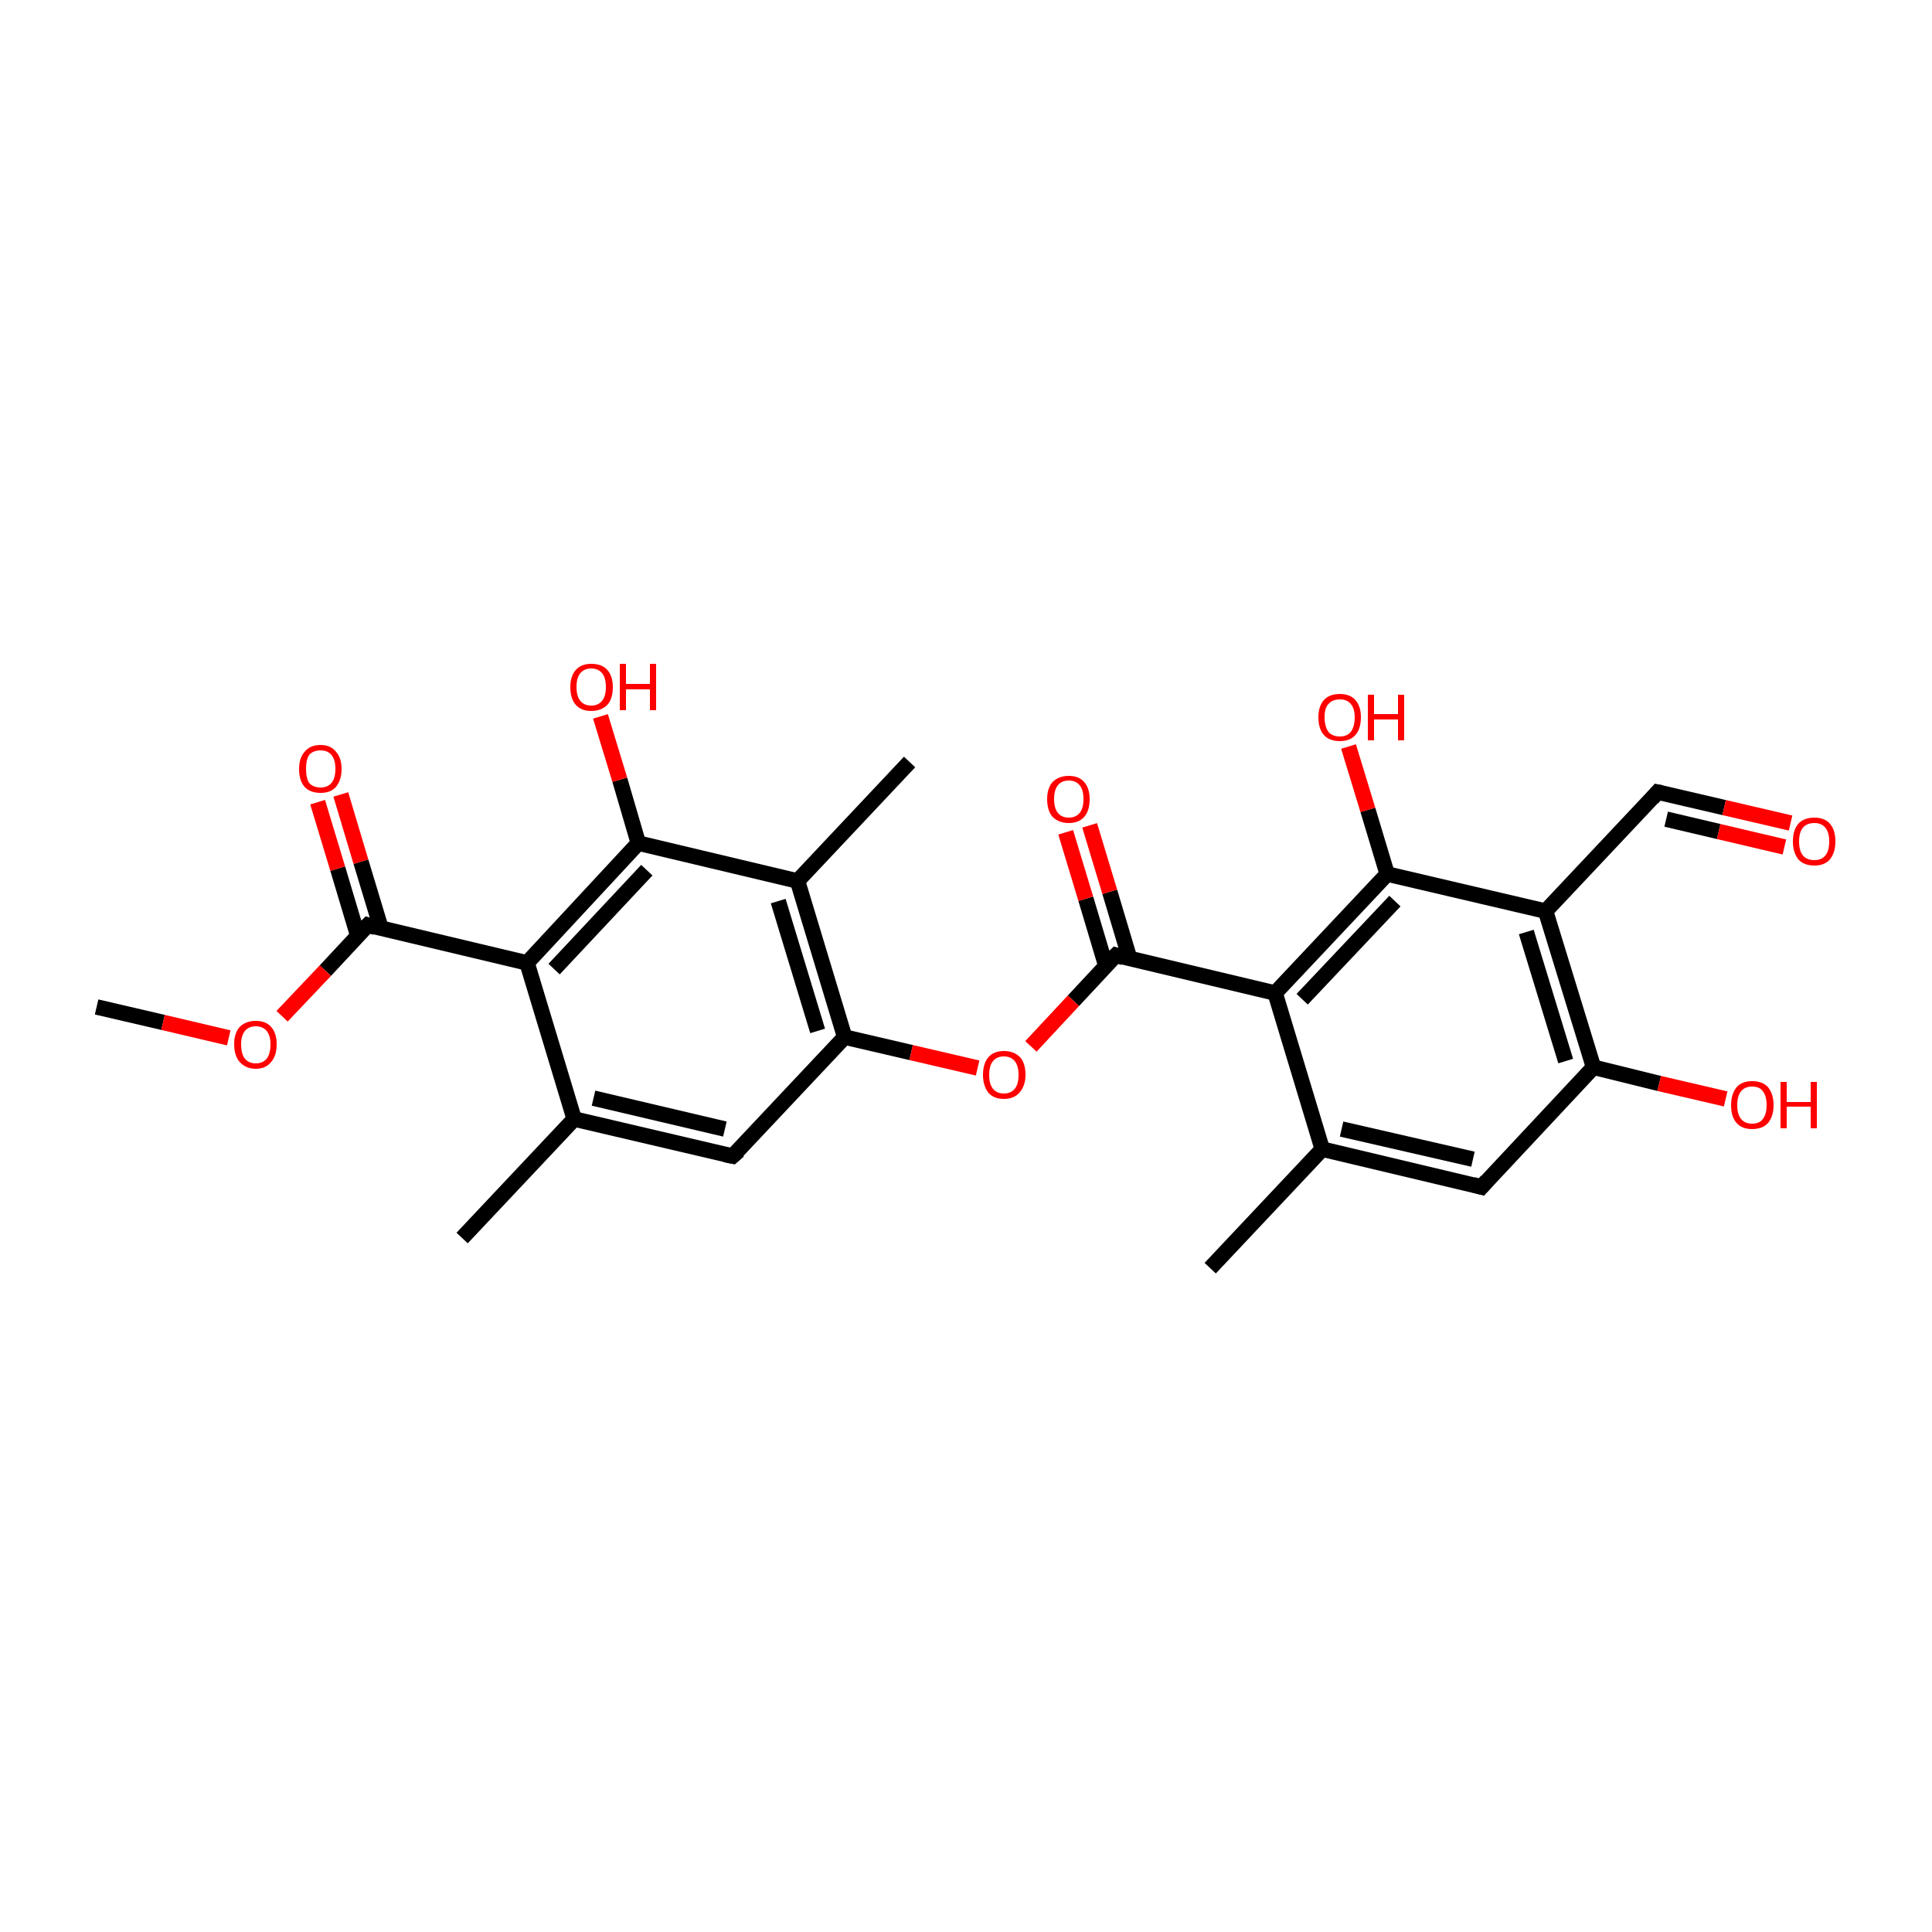 <?xml version='1.0' encoding='iso-8859-1'?>
<svg version='1.1' baseProfile='full'
              xmlns='http://www.w3.org/2000/svg'
                      xmlns:rdkit='http://www.rdkit.org/xml'
                      xmlns:xlink='http://www.w3.org/1999/xlink'
                  xml:space='preserve'
width='250px' height='250px' viewBox='0 0 250 250'>
<!-- END OF HEADER -->
<rect style='opacity:1.0;fill:#FFFFFF;stroke:none' width='250.0' height='250.0' x='0.0' y='0.0'> </rect>
<path class='bond-0 atom-0 atom-7' d='M 156.6,164.1 L 171.1,148.7' style='fill:none;fill-rule:evenodd;stroke:#000000;stroke-width:2.0px;stroke-linecap:butt;stroke-linejoin:miter;stroke-opacity:1' />
<path class='bond-1 atom-1 atom-8' d='M 59.8,160.2 L 74.3,144.8' style='fill:none;fill-rule:evenodd;stroke:#000000;stroke-width:2.0px;stroke-linecap:butt;stroke-linejoin:miter;stroke-opacity:1' />
<path class='bond-2 atom-2 atom-9' d='M 117.7,98.6 L 103.2,114.0' style='fill:none;fill-rule:evenodd;stroke:#000000;stroke-width:2.0px;stroke-linecap:butt;stroke-linejoin:miter;stroke-opacity:1' />
<path class='bond-3 atom-3 atom-25' d='M 12.5,130.3 L 21.1,132.3' style='fill:none;fill-rule:evenodd;stroke:#000000;stroke-width:2.0px;stroke-linecap:butt;stroke-linejoin:miter;stroke-opacity:1' />
<path class='bond-3 atom-3 atom-25' d='M 21.1,132.3 L 29.6,134.3' style='fill:none;fill-rule:evenodd;stroke:#FF0000;stroke-width:2.0px;stroke-linecap:butt;stroke-linejoin:miter;stroke-opacity:1' />
<path class='bond-4 atom-4 atom-7' d='M 191.7,153.6 L 171.1,148.7' style='fill:none;fill-rule:evenodd;stroke:#000000;stroke-width:2.0px;stroke-linecap:butt;stroke-linejoin:miter;stroke-opacity:1' />
<path class='bond-4 atom-4 atom-7' d='M 190.6,150.0 L 173.6,146.1' style='fill:none;fill-rule:evenodd;stroke:#000000;stroke-width:2.0px;stroke-linecap:butt;stroke-linejoin:miter;stroke-opacity:1' />
<path class='bond-5 atom-4 atom-11' d='M 191.7,153.6 L 206.2,138.1' style='fill:none;fill-rule:evenodd;stroke:#000000;stroke-width:2.0px;stroke-linecap:butt;stroke-linejoin:miter;stroke-opacity:1' />
<path class='bond-6 atom-5 atom-8' d='M 94.8,149.6 L 74.3,144.8' style='fill:none;fill-rule:evenodd;stroke:#000000;stroke-width:2.0px;stroke-linecap:butt;stroke-linejoin:miter;stroke-opacity:1' />
<path class='bond-6 atom-5 atom-8' d='M 93.8,146.1 L 76.8,142.1' style='fill:none;fill-rule:evenodd;stroke:#000000;stroke-width:2.0px;stroke-linecap:butt;stroke-linejoin:miter;stroke-opacity:1' />
<path class='bond-7 atom-5 atom-12' d='M 94.8,149.6 L 109.3,134.2' style='fill:none;fill-rule:evenodd;stroke:#000000;stroke-width:2.0px;stroke-linecap:butt;stroke-linejoin:miter;stroke-opacity:1' />
<path class='bond-8 atom-6 atom-10' d='M 214.5,102.5 L 200.0,117.9' style='fill:none;fill-rule:evenodd;stroke:#000000;stroke-width:2.0px;stroke-linecap:butt;stroke-linejoin:miter;stroke-opacity:1' />
<path class='bond-9 atom-6 atom-19' d='M 214.5,102.5 L 223.1,104.5' style='fill:none;fill-rule:evenodd;stroke:#000000;stroke-width:2.0px;stroke-linecap:butt;stroke-linejoin:miter;stroke-opacity:1' />
<path class='bond-9 atom-6 atom-19' d='M 223.1,104.5 L 231.7,106.5' style='fill:none;fill-rule:evenodd;stroke:#FF0000;stroke-width:2.0px;stroke-linecap:butt;stroke-linejoin:miter;stroke-opacity:1' />
<path class='bond-9 atom-6 atom-19' d='M 215.6,106.0 L 222.4,107.6' style='fill:none;fill-rule:evenodd;stroke:#000000;stroke-width:2.0px;stroke-linecap:butt;stroke-linejoin:miter;stroke-opacity:1' />
<path class='bond-9 atom-6 atom-19' d='M 222.4,107.6 L 230.9,109.6' style='fill:none;fill-rule:evenodd;stroke:#FF0000;stroke-width:2.0px;stroke-linecap:butt;stroke-linejoin:miter;stroke-opacity:1' />
<path class='bond-10 atom-7 atom-14' d='M 171.1,148.7 L 165.0,128.5' style='fill:none;fill-rule:evenodd;stroke:#000000;stroke-width:2.0px;stroke-linecap:butt;stroke-linejoin:miter;stroke-opacity:1' />
<path class='bond-11 atom-8 atom-13' d='M 74.3,144.8 L 68.2,124.6' style='fill:none;fill-rule:evenodd;stroke:#000000;stroke-width:2.0px;stroke-linecap:butt;stroke-linejoin:miter;stroke-opacity:1' />
<path class='bond-12 atom-9 atom-12' d='M 103.2,114.0 L 109.3,134.2' style='fill:none;fill-rule:evenodd;stroke:#000000;stroke-width:2.0px;stroke-linecap:butt;stroke-linejoin:miter;stroke-opacity:1' />
<path class='bond-12 atom-9 atom-12' d='M 100.7,116.6 L 105.8,133.4' style='fill:none;fill-rule:evenodd;stroke:#000000;stroke-width:2.0px;stroke-linecap:butt;stroke-linejoin:miter;stroke-opacity:1' />
<path class='bond-13 atom-9 atom-15' d='M 103.2,114.0 L 82.6,109.1' style='fill:none;fill-rule:evenodd;stroke:#000000;stroke-width:2.0px;stroke-linecap:butt;stroke-linejoin:miter;stroke-opacity:1' />
<path class='bond-14 atom-10 atom-11' d='M 200.0,117.9 L 206.2,138.1' style='fill:none;fill-rule:evenodd;stroke:#000000;stroke-width:2.0px;stroke-linecap:butt;stroke-linejoin:miter;stroke-opacity:1' />
<path class='bond-14 atom-10 atom-11' d='M 197.5,120.6 L 202.6,137.3' style='fill:none;fill-rule:evenodd;stroke:#000000;stroke-width:2.0px;stroke-linecap:butt;stroke-linejoin:miter;stroke-opacity:1' />
<path class='bond-15 atom-10 atom-16' d='M 200.0,117.9 L 179.5,113.1' style='fill:none;fill-rule:evenodd;stroke:#000000;stroke-width:2.0px;stroke-linecap:butt;stroke-linejoin:miter;stroke-opacity:1' />
<path class='bond-16 atom-11 atom-20' d='M 206.2,138.1 L 214.7,140.2' style='fill:none;fill-rule:evenodd;stroke:#000000;stroke-width:2.0px;stroke-linecap:butt;stroke-linejoin:miter;stroke-opacity:1' />
<path class='bond-16 atom-11 atom-20' d='M 214.7,140.2 L 223.3,142.2' style='fill:none;fill-rule:evenodd;stroke:#FF0000;stroke-width:2.0px;stroke-linecap:butt;stroke-linejoin:miter;stroke-opacity:1' />
<path class='bond-17 atom-12 atom-26' d='M 109.3,134.2 L 117.9,136.2' style='fill:none;fill-rule:evenodd;stroke:#000000;stroke-width:2.0px;stroke-linecap:butt;stroke-linejoin:miter;stroke-opacity:1' />
<path class='bond-17 atom-12 atom-26' d='M 117.9,136.2 L 126.5,138.2' style='fill:none;fill-rule:evenodd;stroke:#FF0000;stroke-width:2.0px;stroke-linecap:butt;stroke-linejoin:miter;stroke-opacity:1' />
<path class='bond-18 atom-13 atom-15' d='M 68.2,124.6 L 82.6,109.1' style='fill:none;fill-rule:evenodd;stroke:#000000;stroke-width:2.0px;stroke-linecap:butt;stroke-linejoin:miter;stroke-opacity:1' />
<path class='bond-18 atom-13 atom-15' d='M 71.7,125.4 L 83.7,112.6' style='fill:none;fill-rule:evenodd;stroke:#000000;stroke-width:2.0px;stroke-linecap:butt;stroke-linejoin:miter;stroke-opacity:1' />
<path class='bond-19 atom-13 atom-17' d='M 68.2,124.6 L 47.6,119.7' style='fill:none;fill-rule:evenodd;stroke:#000000;stroke-width:2.0px;stroke-linecap:butt;stroke-linejoin:miter;stroke-opacity:1' />
<path class='bond-20 atom-14 atom-16' d='M 165.0,128.5 L 179.5,113.1' style='fill:none;fill-rule:evenodd;stroke:#000000;stroke-width:2.0px;stroke-linecap:butt;stroke-linejoin:miter;stroke-opacity:1' />
<path class='bond-20 atom-14 atom-16' d='M 168.5,129.3 L 180.5,116.6' style='fill:none;fill-rule:evenodd;stroke:#000000;stroke-width:2.0px;stroke-linecap:butt;stroke-linejoin:miter;stroke-opacity:1' />
<path class='bond-21 atom-14 atom-18' d='M 165.0,128.5 L 144.4,123.6' style='fill:none;fill-rule:evenodd;stroke:#000000;stroke-width:2.0px;stroke-linecap:butt;stroke-linejoin:miter;stroke-opacity:1' />
<path class='bond-22 atom-15 atom-21' d='M 82.6,109.1 L 80.2,100.9' style='fill:none;fill-rule:evenodd;stroke:#000000;stroke-width:2.0px;stroke-linecap:butt;stroke-linejoin:miter;stroke-opacity:1' />
<path class='bond-22 atom-15 atom-21' d='M 80.2,100.9 L 77.7,92.7' style='fill:none;fill-rule:evenodd;stroke:#FF0000;stroke-width:2.0px;stroke-linecap:butt;stroke-linejoin:miter;stroke-opacity:1' />
<path class='bond-23 atom-16 atom-22' d='M 179.5,113.1 L 177.0,104.8' style='fill:none;fill-rule:evenodd;stroke:#000000;stroke-width:2.0px;stroke-linecap:butt;stroke-linejoin:miter;stroke-opacity:1' />
<path class='bond-23 atom-16 atom-22' d='M 177.0,104.8 L 174.5,96.6' style='fill:none;fill-rule:evenodd;stroke:#FF0000;stroke-width:2.0px;stroke-linecap:butt;stroke-linejoin:miter;stroke-opacity:1' />
<path class='bond-24 atom-17 atom-23' d='M 49.3,120.1 L 46.7,111.5' style='fill:none;fill-rule:evenodd;stroke:#000000;stroke-width:2.0px;stroke-linecap:butt;stroke-linejoin:miter;stroke-opacity:1' />
<path class='bond-24 atom-17 atom-23' d='M 46.7,111.5 L 44.1,102.8' style='fill:none;fill-rule:evenodd;stroke:#FF0000;stroke-width:2.0px;stroke-linecap:butt;stroke-linejoin:miter;stroke-opacity:1' />
<path class='bond-24 atom-17 atom-23' d='M 46.3,121.1 L 43.7,112.4' style='fill:none;fill-rule:evenodd;stroke:#000000;stroke-width:2.0px;stroke-linecap:butt;stroke-linejoin:miter;stroke-opacity:1' />
<path class='bond-24 atom-17 atom-23' d='M 43.7,112.4 L 41.1,103.8' style='fill:none;fill-rule:evenodd;stroke:#FF0000;stroke-width:2.0px;stroke-linecap:butt;stroke-linejoin:miter;stroke-opacity:1' />
<path class='bond-25 atom-17 atom-25' d='M 47.6,119.7 L 42.1,125.6' style='fill:none;fill-rule:evenodd;stroke:#000000;stroke-width:2.0px;stroke-linecap:butt;stroke-linejoin:miter;stroke-opacity:1' />
<path class='bond-25 atom-17 atom-25' d='M 42.1,125.6 L 36.5,131.5' style='fill:none;fill-rule:evenodd;stroke:#FF0000;stroke-width:2.0px;stroke-linecap:butt;stroke-linejoin:miter;stroke-opacity:1' />
<path class='bond-26 atom-18 atom-24' d='M 146.2,124.1 L 143.6,115.4' style='fill:none;fill-rule:evenodd;stroke:#000000;stroke-width:2.0px;stroke-linecap:butt;stroke-linejoin:miter;stroke-opacity:1' />
<path class='bond-26 atom-18 atom-24' d='M 143.6,115.4 L 141.0,106.8' style='fill:none;fill-rule:evenodd;stroke:#FF0000;stroke-width:2.0px;stroke-linecap:butt;stroke-linejoin:miter;stroke-opacity:1' />
<path class='bond-26 atom-18 atom-24' d='M 143.1,125.0 L 140.5,116.3' style='fill:none;fill-rule:evenodd;stroke:#000000;stroke-width:2.0px;stroke-linecap:butt;stroke-linejoin:miter;stroke-opacity:1' />
<path class='bond-26 atom-18 atom-24' d='M 140.5,116.3 L 137.9,107.7' style='fill:none;fill-rule:evenodd;stroke:#FF0000;stroke-width:2.0px;stroke-linecap:butt;stroke-linejoin:miter;stroke-opacity:1' />
<path class='bond-27 atom-18 atom-26' d='M 144.4,123.6 L 138.9,129.5' style='fill:none;fill-rule:evenodd;stroke:#000000;stroke-width:2.0px;stroke-linecap:butt;stroke-linejoin:miter;stroke-opacity:1' />
<path class='bond-27 atom-18 atom-26' d='M 138.9,129.5 L 133.4,135.4' style='fill:none;fill-rule:evenodd;stroke:#FF0000;stroke-width:2.0px;stroke-linecap:butt;stroke-linejoin:miter;stroke-opacity:1' />
<path d='M 190.6,153.3 L 191.7,153.6 L 192.4,152.8' style='fill:none;stroke:#000000;stroke-width:2.0px;stroke-linecap:butt;stroke-linejoin:miter;stroke-opacity:1;' />
<path d='M 93.8,149.4 L 94.8,149.6 L 95.6,148.9' style='fill:none;stroke:#000000;stroke-width:2.0px;stroke-linecap:butt;stroke-linejoin:miter;stroke-opacity:1;' />
<path d='M 213.8,103.3 L 214.5,102.5 L 215.0,102.6' style='fill:none;stroke:#000000;stroke-width:2.0px;stroke-linecap:butt;stroke-linejoin:miter;stroke-opacity:1;' />
<path d='M 48.6,120.0 L 47.6,119.7 L 47.3,120.0' style='fill:none;stroke:#000000;stroke-width:2.0px;stroke-linecap:butt;stroke-linejoin:miter;stroke-opacity:1;' />
<path d='M 145.4,123.9 L 144.4,123.6 L 144.1,123.9' style='fill:none;stroke:#000000;stroke-width:2.0px;stroke-linecap:butt;stroke-linejoin:miter;stroke-opacity:1;' />
<path class='atom-19' d='M 232.0 108.9
Q 232.0 107.4, 232.7 106.6
Q 233.4 105.8, 234.8 105.8
Q 236.1 105.8, 236.8 106.6
Q 237.5 107.4, 237.5 108.9
Q 237.5 110.3, 236.8 111.2
Q 236.1 112.0, 234.8 112.0
Q 233.4 112.0, 232.7 111.2
Q 232.0 110.3, 232.0 108.9
M 234.8 111.3
Q 235.7 111.3, 236.2 110.7
Q 236.7 110.1, 236.7 108.9
Q 236.7 107.7, 236.2 107.1
Q 235.7 106.5, 234.8 106.5
Q 233.8 106.5, 233.3 107.1
Q 232.8 107.7, 232.8 108.9
Q 232.8 110.1, 233.3 110.7
Q 233.8 111.3, 234.8 111.3
' fill='#FF0000'/>
<path class='atom-20' d='M 224.0 143.0
Q 224.0 141.6, 224.7 140.7
Q 225.4 139.9, 226.7 139.9
Q 228.1 139.9, 228.8 140.7
Q 229.5 141.6, 229.5 143.0
Q 229.5 144.4, 228.8 145.3
Q 228.1 146.1, 226.7 146.1
Q 225.4 146.1, 224.7 145.3
Q 224.0 144.5, 224.0 143.0
M 226.7 145.4
Q 227.7 145.4, 228.1 144.8
Q 228.6 144.2, 228.6 143.0
Q 228.6 141.8, 228.1 141.2
Q 227.7 140.6, 226.7 140.6
Q 225.8 140.6, 225.3 141.2
Q 224.8 141.8, 224.8 143.0
Q 224.8 144.2, 225.3 144.8
Q 225.8 145.4, 226.7 145.4
' fill='#FF0000'/>
<path class='atom-20' d='M 230.4 140.0
L 231.2 140.0
L 231.2 142.6
L 234.3 142.6
L 234.3 140.0
L 235.1 140.0
L 235.1 146.0
L 234.3 146.0
L 234.3 143.2
L 231.2 143.2
L 231.2 146.0
L 230.4 146.0
L 230.4 140.0
' fill='#FF0000'/>
<path class='atom-21' d='M 73.8 88.9
Q 73.8 87.5, 74.5 86.7
Q 75.2 85.9, 76.5 85.9
Q 77.9 85.9, 78.6 86.7
Q 79.3 87.5, 79.3 88.9
Q 79.3 90.4, 78.6 91.2
Q 77.8 92.0, 76.5 92.0
Q 75.2 92.0, 74.5 91.2
Q 73.8 90.4, 73.8 88.9
M 76.5 91.3
Q 77.4 91.3, 77.9 90.7
Q 78.4 90.1, 78.4 88.9
Q 78.4 87.7, 77.9 87.1
Q 77.4 86.5, 76.5 86.5
Q 75.6 86.5, 75.1 87.1
Q 74.6 87.7, 74.6 88.9
Q 74.6 90.1, 75.1 90.7
Q 75.6 91.3, 76.5 91.3
' fill='#FF0000'/>
<path class='atom-21' d='M 80.2 85.9
L 81.0 85.9
L 81.0 88.5
L 84.1 88.5
L 84.1 85.9
L 84.9 85.9
L 84.9 91.9
L 84.1 91.9
L 84.1 89.2
L 81.0 89.2
L 81.0 91.9
L 80.2 91.9
L 80.2 85.9
' fill='#FF0000'/>
<path class='atom-22' d='M 170.6 92.8
Q 170.6 91.4, 171.3 90.6
Q 172.0 89.8, 173.4 89.8
Q 174.7 89.8, 175.4 90.6
Q 176.1 91.4, 176.1 92.8
Q 176.1 94.3, 175.4 95.1
Q 174.7 95.9, 173.4 95.9
Q 172.0 95.9, 171.3 95.1
Q 170.6 94.3, 170.6 92.8
M 173.4 95.3
Q 174.3 95.3, 174.8 94.7
Q 175.3 94.0, 175.3 92.8
Q 175.3 91.7, 174.8 91.1
Q 174.3 90.5, 173.4 90.5
Q 172.4 90.5, 171.9 91.1
Q 171.4 91.6, 171.4 92.8
Q 171.4 94.0, 171.9 94.7
Q 172.4 95.3, 173.4 95.3
' fill='#FF0000'/>
<path class='atom-22' d='M 177.0 89.9
L 177.8 89.9
L 177.8 92.4
L 180.9 92.4
L 180.9 89.9
L 181.7 89.9
L 181.7 95.8
L 180.9 95.8
L 180.9 93.1
L 177.8 93.1
L 177.8 95.8
L 177.0 95.8
L 177.0 89.9
' fill='#FF0000'/>
<path class='atom-23' d='M 38.7 99.5
Q 38.7 98.1, 39.4 97.3
Q 40.1 96.4, 41.5 96.4
Q 42.8 96.4, 43.5 97.3
Q 44.2 98.1, 44.2 99.5
Q 44.2 100.9, 43.5 101.8
Q 42.8 102.6, 41.5 102.6
Q 40.1 102.6, 39.4 101.8
Q 38.7 101.0, 38.7 99.5
M 41.5 101.9
Q 42.4 101.9, 42.9 101.3
Q 43.4 100.7, 43.4 99.5
Q 43.4 98.3, 42.9 97.7
Q 42.4 97.1, 41.5 97.1
Q 40.5 97.1, 40.0 97.7
Q 39.6 98.3, 39.6 99.5
Q 39.6 100.7, 40.0 101.3
Q 40.5 101.9, 41.5 101.9
' fill='#FF0000'/>
<path class='atom-24' d='M 135.5 103.4
Q 135.5 102.0, 136.2 101.2
Q 137.0 100.4, 138.3 100.4
Q 139.6 100.4, 140.3 101.2
Q 141.0 102.0, 141.0 103.4
Q 141.0 104.9, 140.3 105.7
Q 139.6 106.5, 138.3 106.5
Q 137.0 106.5, 136.2 105.7
Q 135.5 104.9, 135.5 103.4
M 138.3 105.8
Q 139.2 105.8, 139.7 105.2
Q 140.2 104.6, 140.2 103.4
Q 140.2 102.2, 139.7 101.6
Q 139.2 101.0, 138.3 101.0
Q 137.4 101.0, 136.9 101.6
Q 136.4 102.2, 136.4 103.4
Q 136.4 104.6, 136.9 105.2
Q 137.4 105.8, 138.3 105.8
' fill='#FF0000'/>
<path class='atom-25' d='M 30.3 135.1
Q 30.3 133.7, 31.0 132.9
Q 31.8 132.1, 33.1 132.1
Q 34.4 132.1, 35.1 132.9
Q 35.8 133.7, 35.8 135.1
Q 35.8 136.6, 35.1 137.4
Q 34.4 138.3, 33.1 138.3
Q 31.8 138.3, 31.0 137.4
Q 30.3 136.6, 30.3 135.1
M 33.1 137.6
Q 34.0 137.6, 34.5 137.0
Q 35.0 136.4, 35.0 135.1
Q 35.0 134.0, 34.5 133.4
Q 34.0 132.8, 33.1 132.8
Q 32.2 132.8, 31.7 133.4
Q 31.2 134.0, 31.2 135.1
Q 31.2 136.4, 31.7 137.0
Q 32.2 137.6, 33.1 137.6
' fill='#FF0000'/>
<path class='atom-26' d='M 127.2 139.1
Q 127.2 137.6, 127.9 136.8
Q 128.6 136.0, 129.9 136.0
Q 131.2 136.0, 132.0 136.8
Q 132.7 137.6, 132.7 139.1
Q 132.7 140.5, 131.9 141.4
Q 131.2 142.2, 129.9 142.2
Q 128.6 142.2, 127.9 141.4
Q 127.2 140.5, 127.2 139.1
M 129.9 141.5
Q 130.8 141.5, 131.3 140.9
Q 131.8 140.3, 131.8 139.1
Q 131.8 137.9, 131.3 137.3
Q 130.8 136.7, 129.9 136.7
Q 129.0 136.7, 128.5 137.3
Q 128.0 137.9, 128.0 139.1
Q 128.0 140.3, 128.5 140.9
Q 129.0 141.5, 129.9 141.5
' fill='#FF0000'/>
</svg>
